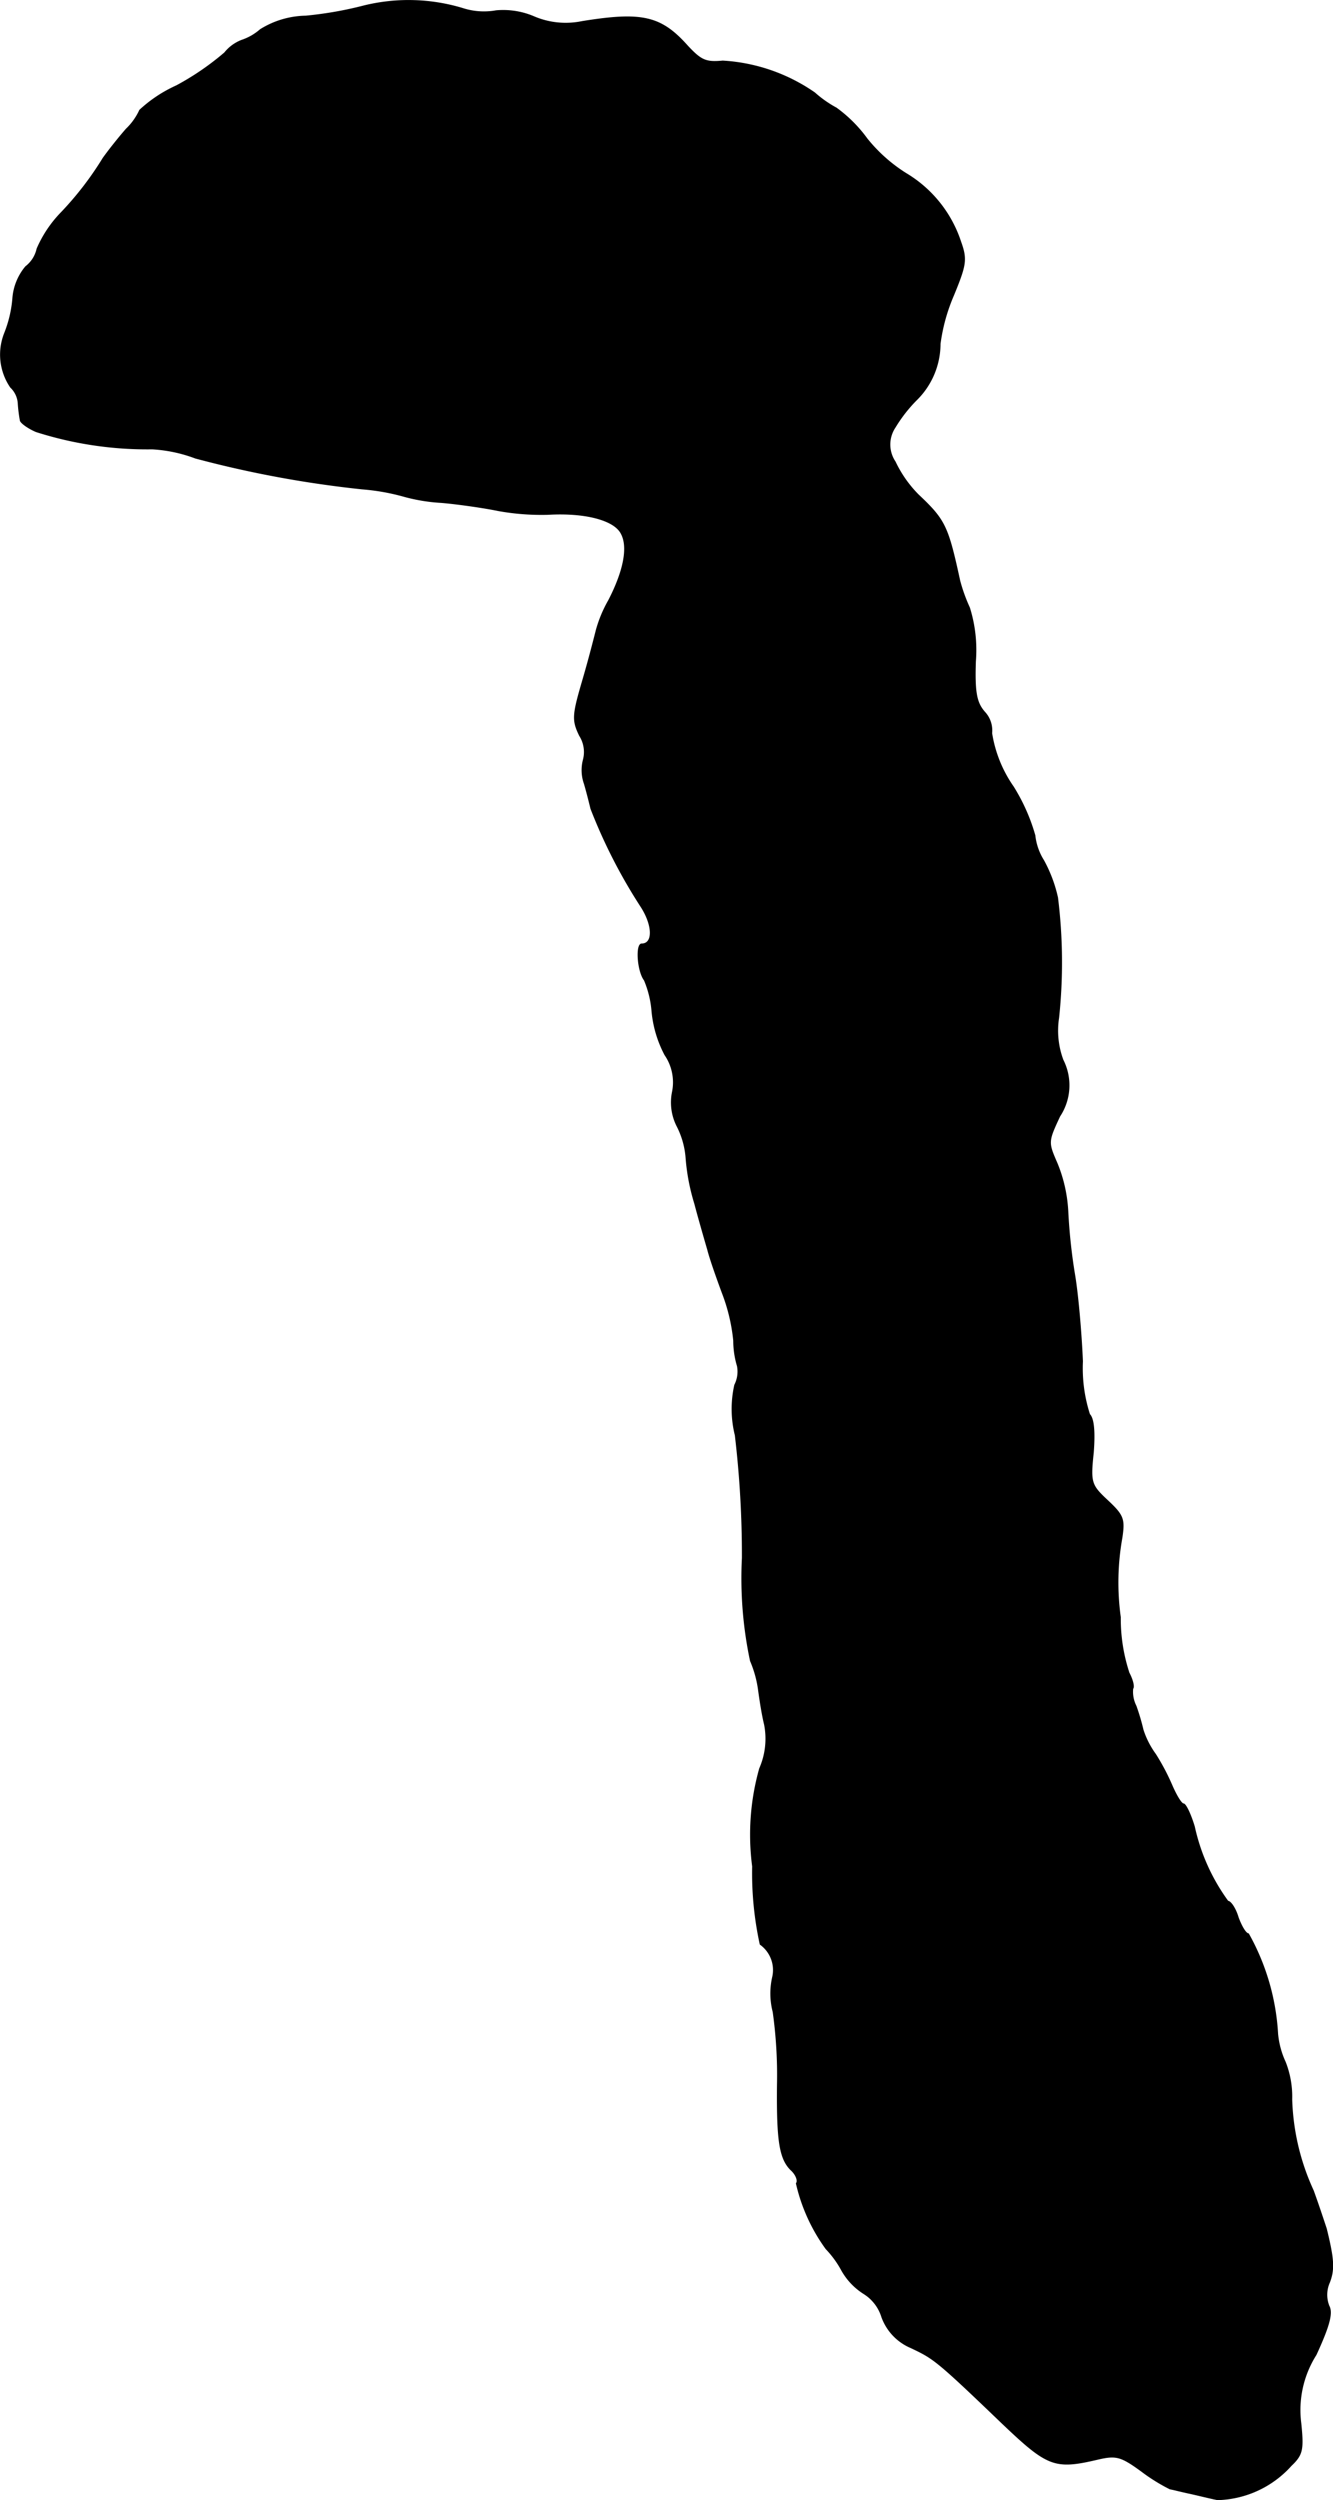 <?xml version="1.0" encoding="UTF-8"?>
<svg xmlns="http://www.w3.org/2000/svg"
     version="1.1"
     width="5.267mm"
     height="9.875mm"
     viewBox="0 0 14.931 27.993">
   <defs>
      <style type="text/css"><![CDATA[
      .a {
        stroke: #000;
        stroke-linecap: round;
        stroke-linejoin: round;
        stroke-width: 0.01px;
      }
    ]]></style>
   </defs>
   <path class="a"
         d="M4.079.065a4.196,4.196,0,0,1-.654.115.992.992,0,0,0-.509.151.612.612,0,0,1-.212.121.456.456,0,0,0-.188.139,3.033,3.033,0,0,1-.539.369,1.527,1.527,0,0,0-.412.273.688.688,0,0,1-.151.212c-.085.097-.2.242-.26.327a3.613,3.613,0,0,1-.466.606A1.343,1.343,0,0,0,.415,2.785a.344.344,0,0,1-.127.2.625.625,0,0,0-.145.363,1.357,1.357,0,0,1-.091.382.648.648,0,0,0,.067.606.27.27,0,0,1,.085.182A1.638,1.638,0,0,0,.227,4.705c0,.024.079.085.176.127A4.092,4.092,0,0,0,1.705,5.026a1.634,1.634,0,0,1,.485.103,12.158,12.158,0,0,0,1.866.345,2.472,2.472,0,0,1,.454.079,1.986,1.986,0,0,0,.436.073c.206.018.491.061.636.091a2.738,2.738,0,0,0,.557.042c.412-.024.739.061.818.212.085.151.03.424-.139.751a1.447,1.447,0,0,0-.139.333c-.012.048-.073.291-.145.539-.121.412-.127.466-.042.642a.342.342,0,0,1,.042.273.455.455,0,0,0,.012.267c.03.103.061.23.073.279a5.991,5.991,0,0,0,.557,1.09c.139.212.145.424.012.424-.067,0-.048.303.03.406a1.12,1.12,0,0,1,.085.351,1.3,1.3,0,0,0,.145.485.543.543,0,0,1,.085.412.587.587,0,0,0,.055.394.931.931,0,0,1,.097.357,2.361,2.361,0,0,0,.097.503c.048.182.115.412.145.515.024.097.103.321.164.485a2.038,2.038,0,0,1,.127.533.994.994,0,0,0,.042.285.33.33,0,0,1-.03.212,1.223,1.223,0,0,0,.006.563,11.405,11.405,0,0,1,.079,1.375,4.474,4.474,0,0,0,.091,1.151,1.25,1.25,0,0,1,.091.333c.012.085.036.254.067.382a.831.831,0,0,1-.055.491,2.732,2.732,0,0,0-.079,1.096,3.733,3.733,0,0,0,.085.872.354.354,0,0,1,.139.369.825.825,0,0,0,.006.388,5.095,5.095,0,0,1,.048.818c-.006.624.024.824.151.951.055.048.085.121.061.151a1.997,1.997,0,0,0,.333.733,1.108,1.108,0,0,1,.176.242.732.732,0,0,0,.248.26.473.473,0,0,1,.2.26.591.591,0,0,0,.327.345c.254.121.279.133,1.005.83.527.503.6.533,1.09.418.206-.048.26-.03.485.133a2.034,2.034,0,0,0,.321.2c.036.006.127.03.212.048s.23.055.321.073a1.149,1.149,0,0,0,.824-.382c.127-.121.139-.176.109-.472a1.156,1.156,0,0,1,.17-.769c.145-.315.188-.466.145-.545a.339.339,0,0,1,.006-.267c.055-.145.048-.26-.036-.6-.012-.036-.073-.224-.145-.424a2.619,2.619,0,0,1-.242-1.024,1.057,1.057,0,0,0-.073-.418.96.96,0,0,1-.085-.315,2.586,2.586,0,0,0-.327-1.121c-.03,0-.079-.085-.115-.182-.03-.103-.085-.182-.115-.182a2.212,2.212,0,0,1-.376-.836c-.042-.139-.097-.254-.121-.254s-.079-.091-.127-.2a2.505,2.505,0,0,0-.188-.357.963.963,0,0,1-.139-.273,2.426,2.426,0,0,0-.079-.267.351.351,0,0,1-.036-.194c.018-.018,0-.097-.042-.176a1.938,1.938,0,0,1-.097-.624,2.83,2.83,0,0,1,.018-.89c.03-.206.018-.248-.157-.412-.188-.176-.2-.2-.164-.539.018-.23.006-.382-.042-.43a1.686,1.686,0,0,1-.079-.594c-.012-.291-.048-.721-.085-.951a6.262,6.262,0,0,1-.079-.727,1.638,1.638,0,0,0-.121-.539c-.103-.236-.103-.242.03-.527a.628.628,0,0,0,.036-.63.943.943,0,0,1-.048-.472,5.904,5.904,0,0,0-.012-1.345,1.566,1.566,0,0,0-.157-.418.655.655,0,0,1-.097-.279,2.12,2.12,0,0,0-.242-.545,1.435,1.435,0,0,1-.242-.6.302.302,0,0,0-.079-.236c-.091-.103-.115-.218-.103-.569a1.592,1.592,0,0,0-.067-.6,1.848,1.848,0,0,1-.109-.303c-.133-.612-.164-.678-.466-.963A1.337,1.337,0,0,1,10.027,5.171a.346.346,0,0,1,0-.388,1.63,1.63,0,0,1,.236-.303.883.883,0,0,0,.267-.63,2.041,2.041,0,0,1,.151-.545c.139-.339.151-.4.079-.6a1.398,1.398,0,0,0-.612-.763,1.761,1.761,0,0,1-.436-.388,1.543,1.543,0,0,0-.345-.345,1.266,1.266,0,0,1-.242-.17A2.008,2.008,0,0,0,8.095.683C7.907.701,7.853.677,7.701.514,7.404.181,7.192.132,6.52.241A.903.903,0,0,1,5.981.187a.878.878,0,0,0-.424-.067A.772.772,0,0,1,5.187.096,2.092,2.092,0,0,0,4.079.065Z"/>
</svg>
